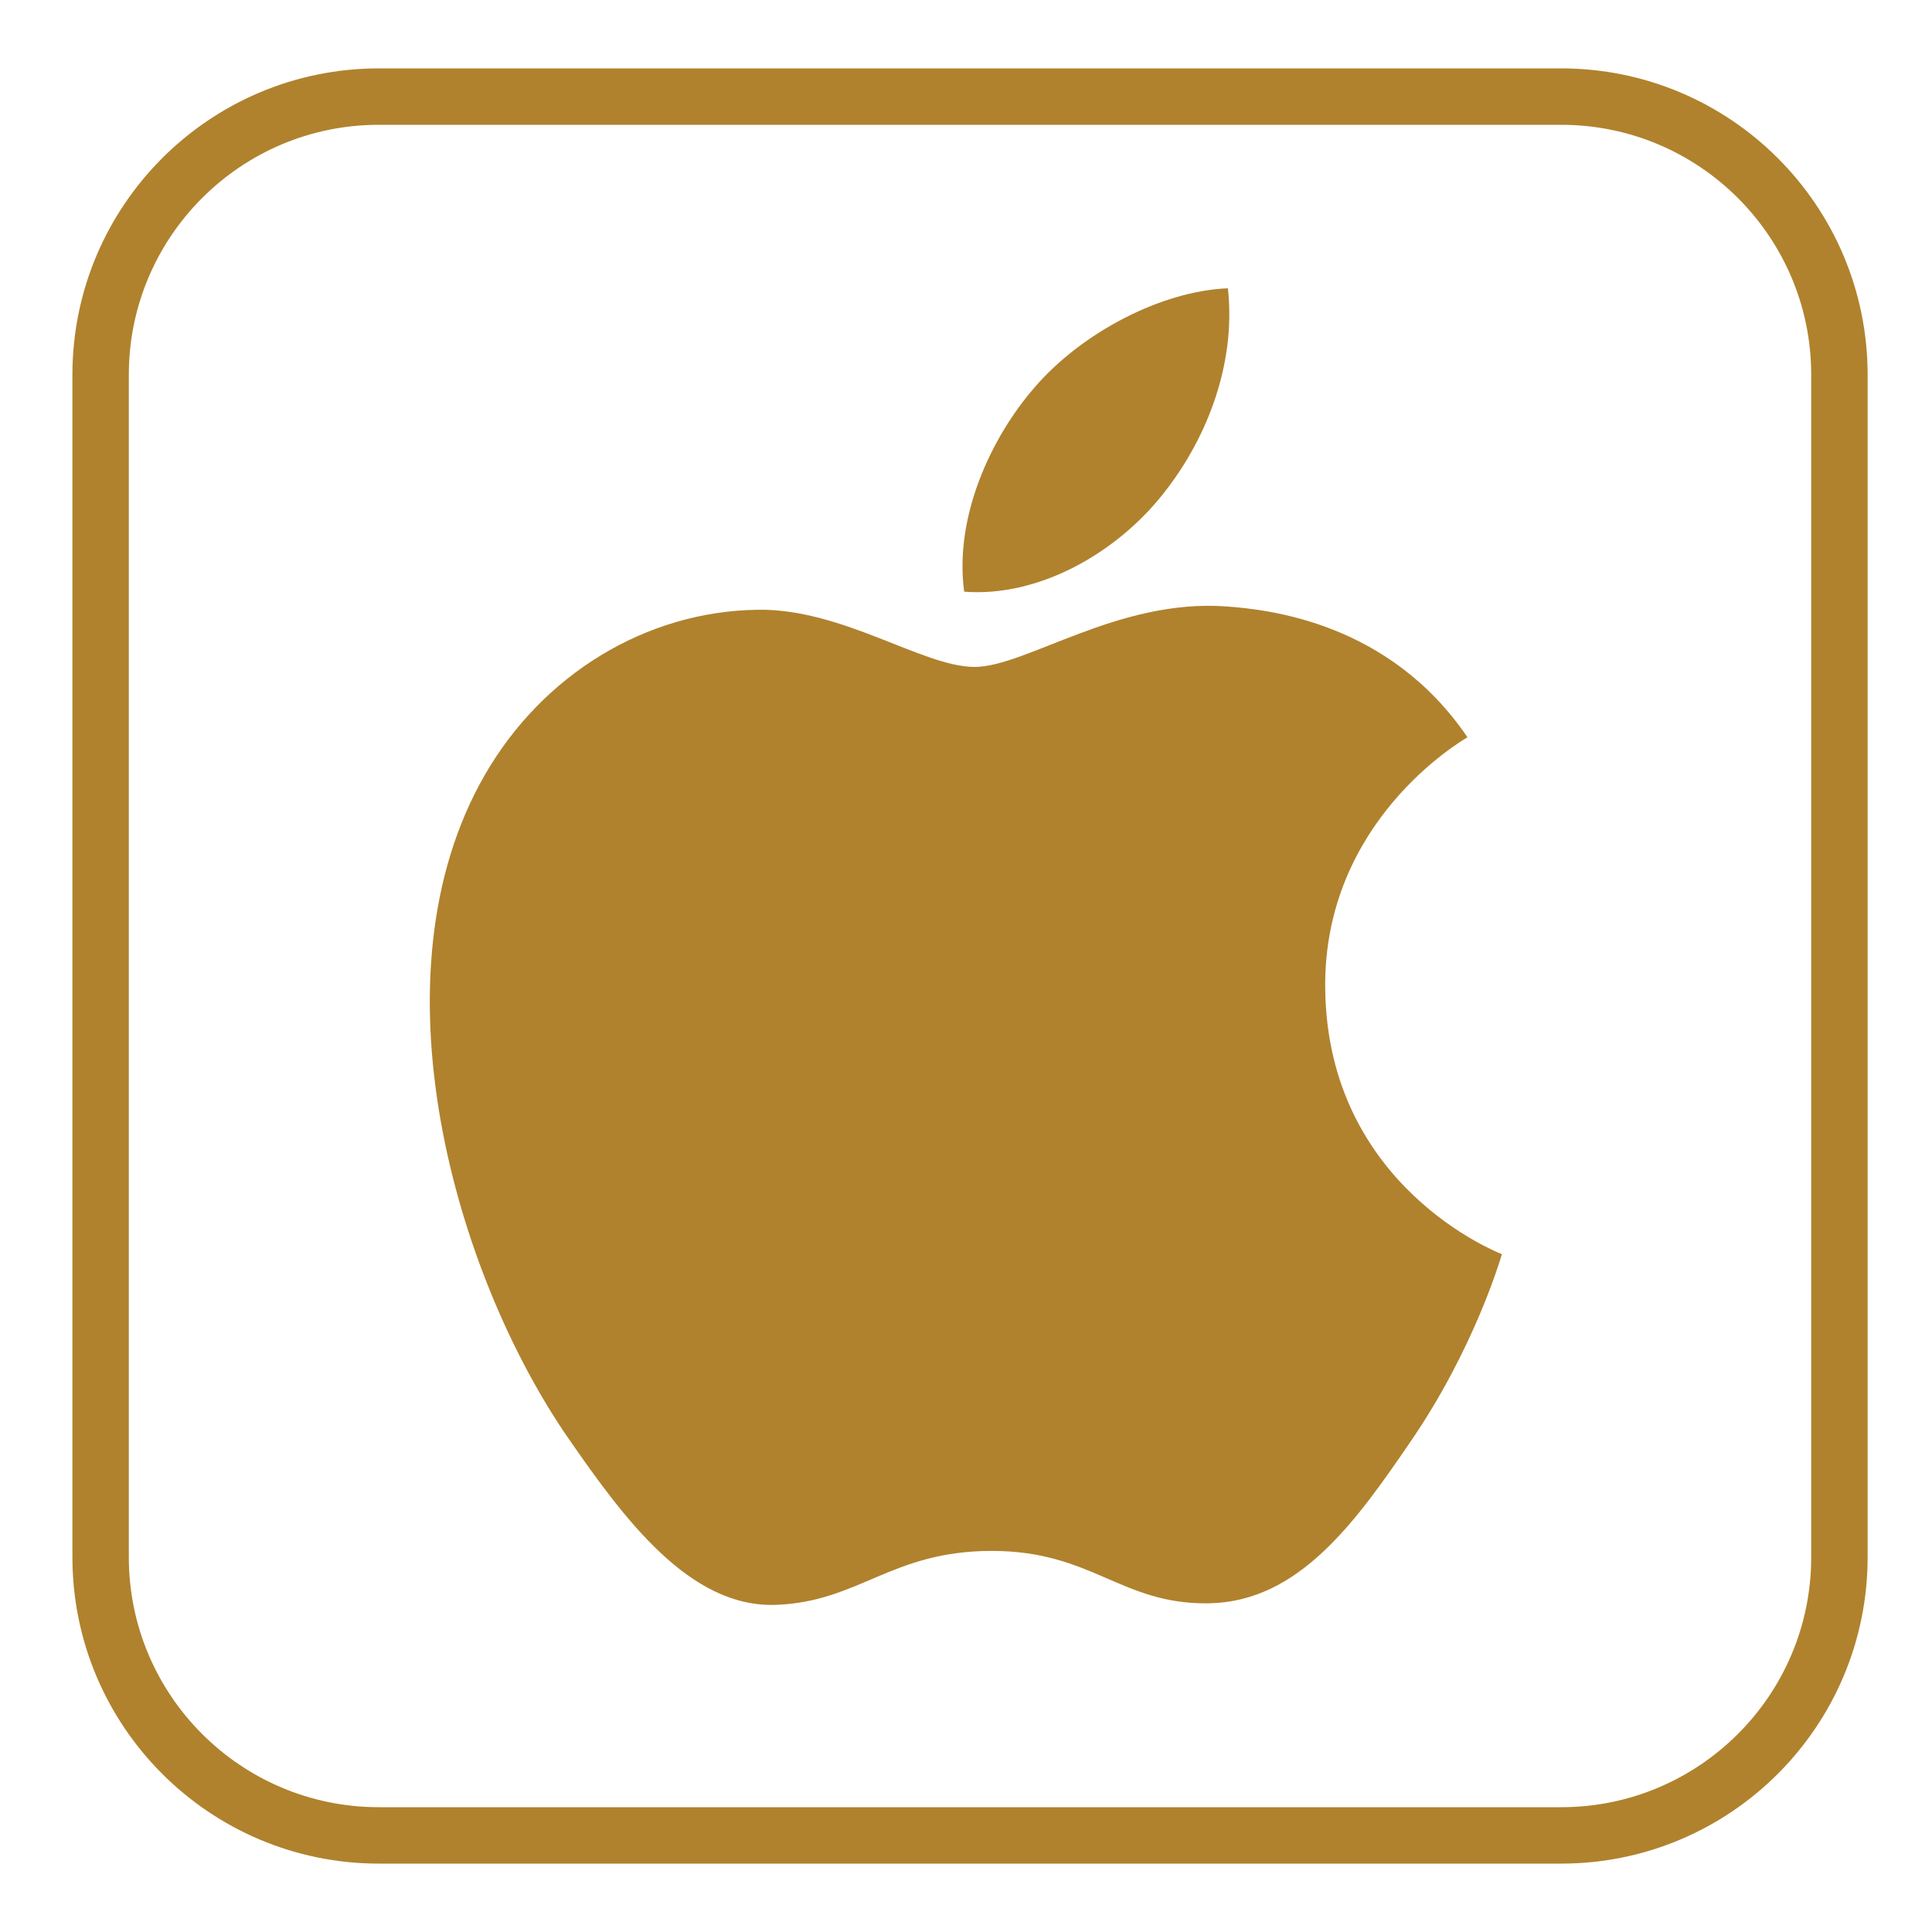 <svg xmlns="http://www.w3.org/2000/svg" xmlns:xlink="http://www.w3.org/1999/xlink" xmlns:serif="http://www.serif.com/" width="100%" height="100%" viewBox="0 0 100 100" xml:space="preserve" style="fill-rule:evenodd;clip-rule:evenodd;stroke-linecap:square;stroke-miterlimit:1.5;">    <g transform="matrix(1,0,0,1,0,-157.233)">        <g id="Apple-Podcasts" serif:id="Apple Podcasts" transform="matrix(0.5,0,0,0.5,0,157.233)">            <rect x="0" y="0" width="200" height="200" style="fill:none;"></rect>            <g transform="matrix(10.115,0,0,10.115,-346.333,-150.476)">                <path d="M46.79,21.083C47.225,21.115 48.459,21.245 49.258,22.422C49.194,22.461 47.786,23.281 47.802,24.986C47.82,27.025 49.59,27.704 49.611,27.712C49.595,27.761 49.328,28.679 48.677,29.628C48.116,30.45 47.534,31.268 46.615,31.285C45.713,31.301 45.422,30.749 44.391,30.749C43.359,30.749 43.037,31.268 42.183,31.301C41.297,31.335 40.622,30.414 40.056,29.596C38.899,27.923 38.014,24.868 39.202,22.806C39.792,21.782 40.846,21.134 41.989,21.117C42.86,21.101 43.682,21.702 44.214,21.702C44.739,21.702 45.681,21.001 46.79,21.083ZM46.105,19.978C45.635,20.548 44.863,20.99 44.107,20.932C44.004,20.159 44.386,19.352 44.822,18.848C45.308,18.279 46.128,17.854 46.806,17.827C46.894,18.616 46.577,19.409 46.105,19.978Z" style="fill:rgb(176,130,45);"></path>            </g>            <g transform="matrix(2,0,0,2,0,-314.466)">                <path d="M95.208,176.633L95.208,237.833C95.208,245.78 88.756,252.233 80.808,252.233L19.608,252.233C11.66,252.233 5.208,245.78 5.208,237.833L5.208,176.633C5.208,168.685 11.66,162.233 19.608,162.233L80.808,162.233C88.756,162.233 95.208,168.685 95.208,176.633Z" style="fill:none;stroke:rgb(176,130,45);stroke-width:2.92px;"></path>            </g>        </g>    </g></svg>